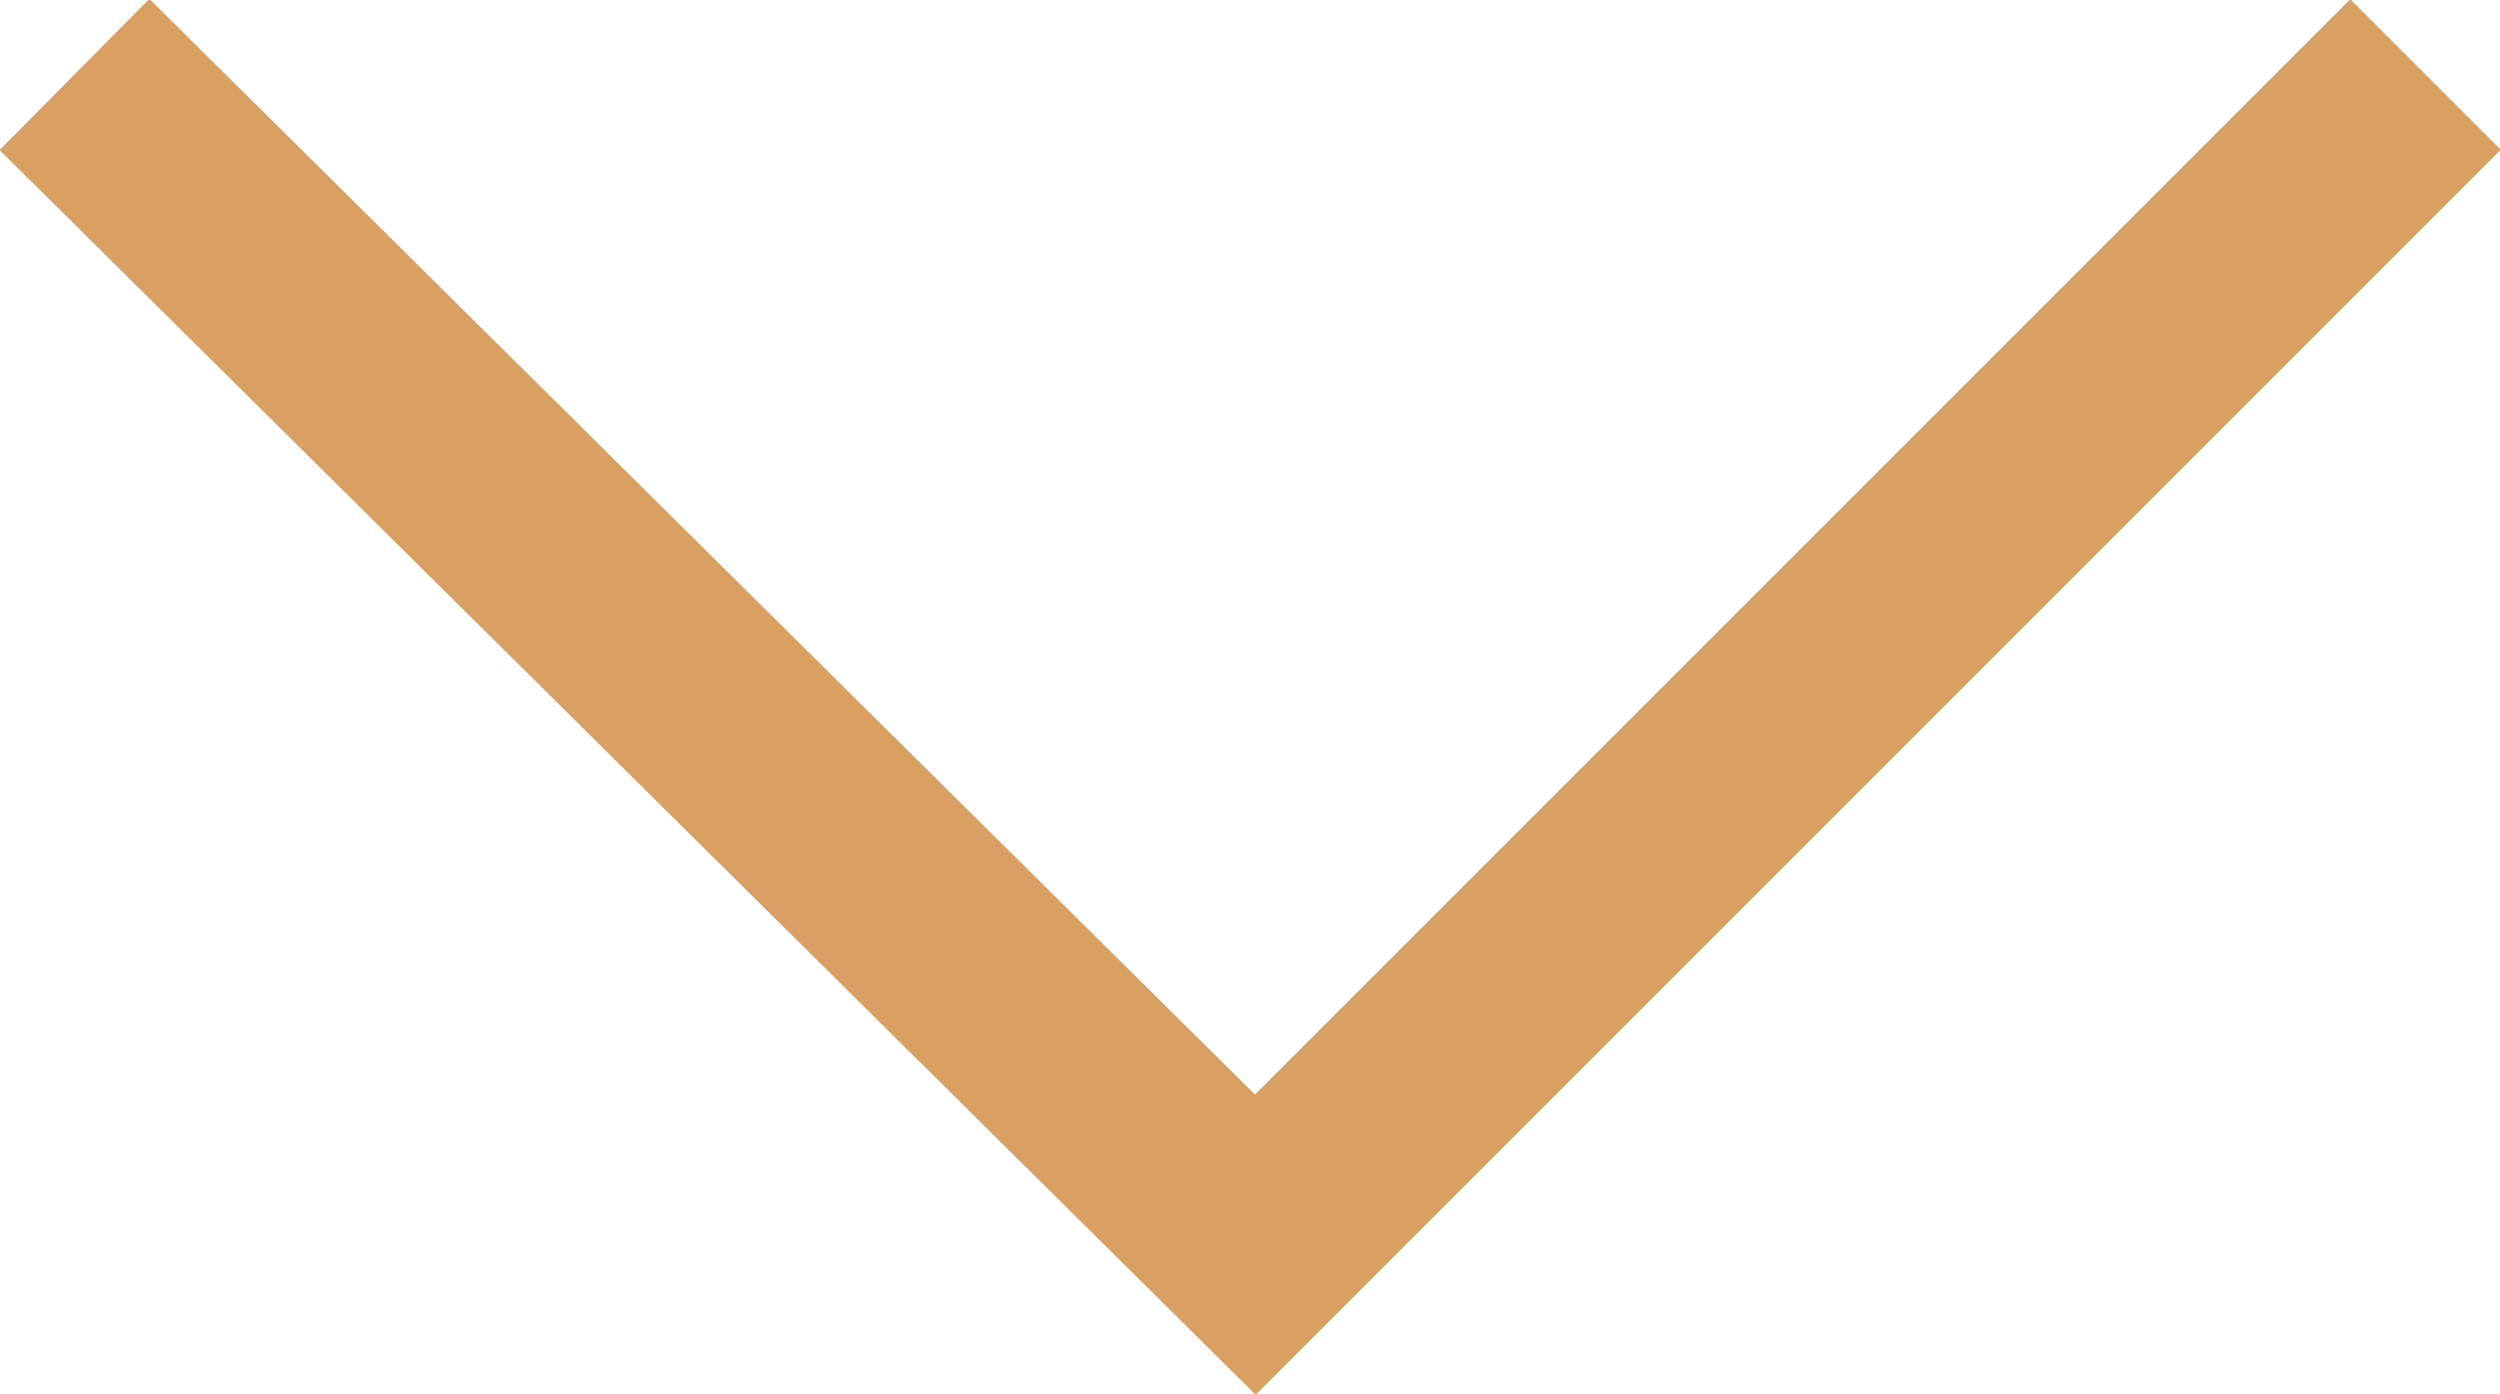 <?xml version="1.0" encoding="UTF-8"?>
<svg xmlns="http://www.w3.org/2000/svg" version="1.1" viewBox="0 0 23.5 13.1">
  <defs>
    <style>
      .cls-1 {
        fill: none;
        stroke: #da9f62;
        stroke-width: 2px;
      }
    </style>
  </defs>
  <!-- Generator: Adobe Illustrator 28.7.0, SVG Export Plug-In . SVG Version: 1.2.0 Build 17)  -->
  <g>
    <g id="Layer_1">
      <path id="icon-arrow" class="cls-1" d="M22.8.7l-11,11L.7.7"/>
    </g>
  </g>
</svg>